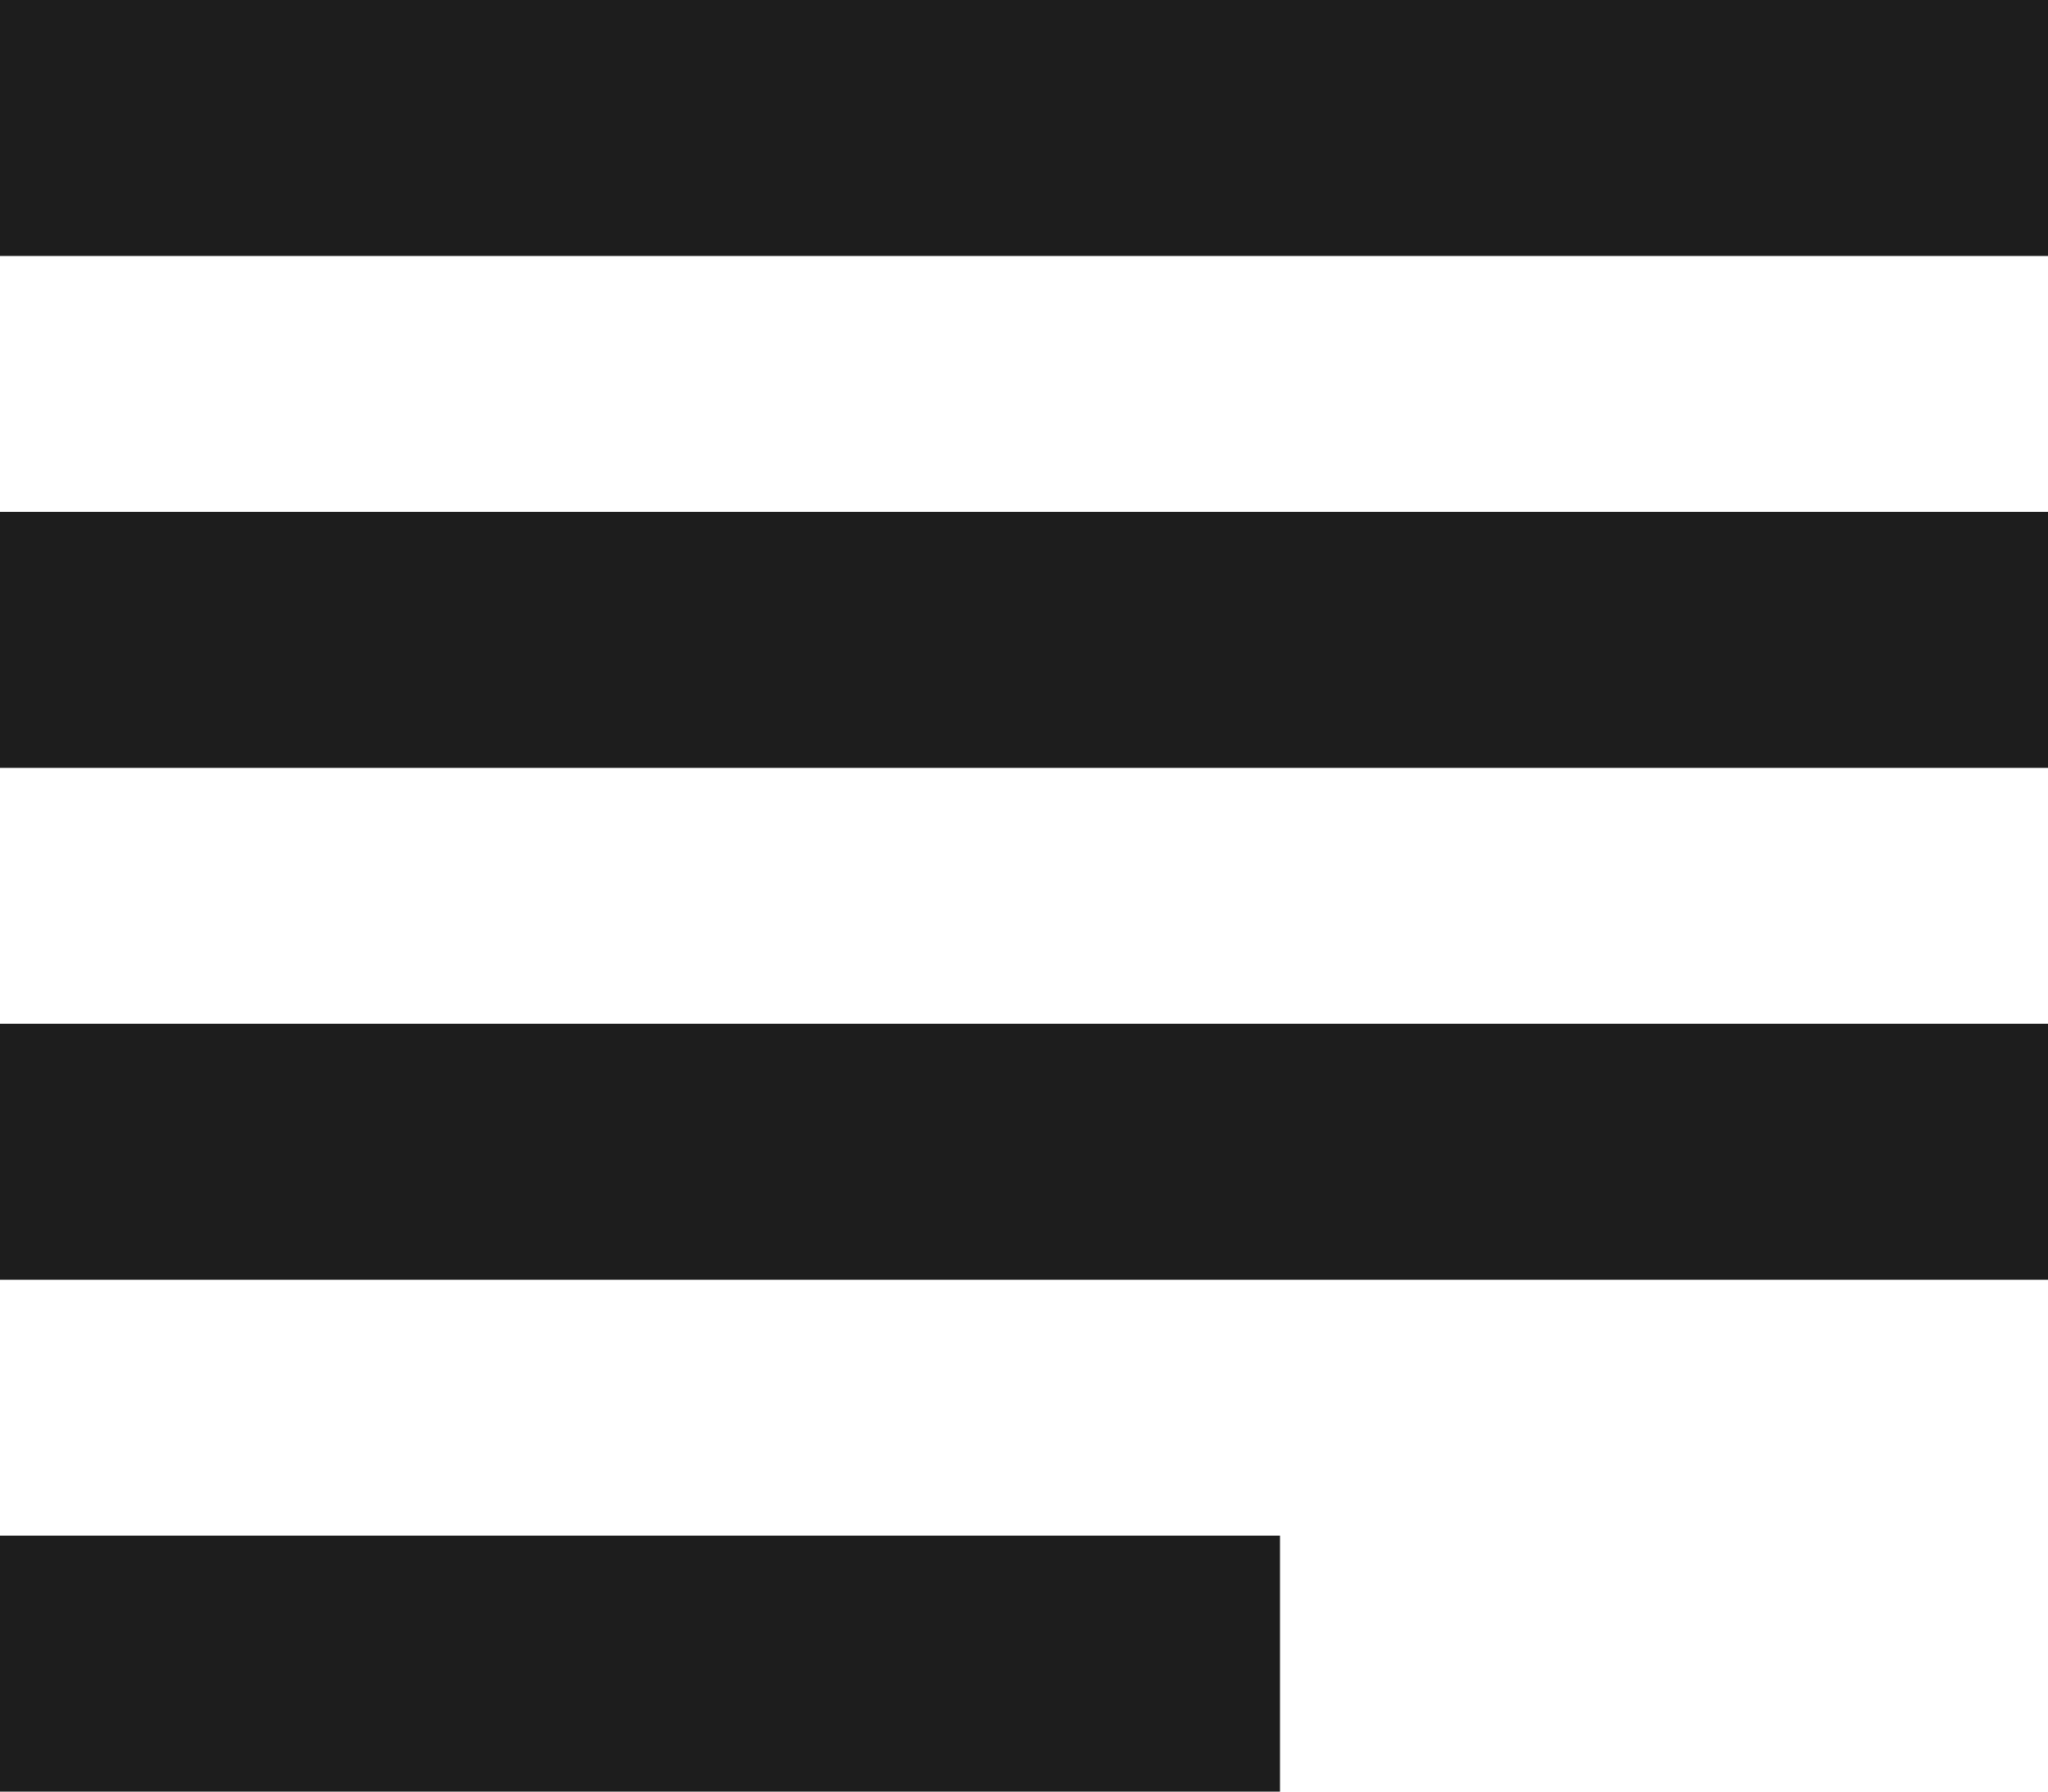 <?xml version="1.0" encoding="UTF-8"?>
<svg width="16px" height="14px" viewBox="0 0 16 14" version="1.1" xmlns="http://www.w3.org/2000/svg" xmlns:xlink="http://www.w3.org/1999/xlink">
    <!-- Generator: Sketch 52.5 (67469) - http://www.bohemiancoding.com/sketch -->
    <title>subject</title>
    <desc>Created with Sketch.</desc>
    <g id="Icons" stroke="none" stroke-width="1" fill="none" fill-rule="evenodd">
        <g id="Outlined" transform="translate(-784, -423)">
            <g id="Action" transform="translate(100, 100)">
                <g id="Outlined-/-Action-/-subject" transform="translate(680, 318)">
                    <g>
                        <polygon id="Path" points="0 0 24 0 24 24 0 24"></polygon>
                        <path d="M14,17 L4,17 L4,19 L14,19 L14,17 Z M20,9 L4,9 L4,11 L20,11 L20,9 Z M4,15 L20,15 L20,13 L4,13 L4,15 Z M4,5 L4,7 L20,7 L20,5 L4,5 Z" id="🔹-Icon-Color" fill="#1D1D1D"></path>
                    </g>
                </g>
            </g>
        </g>
    </g>
</svg>